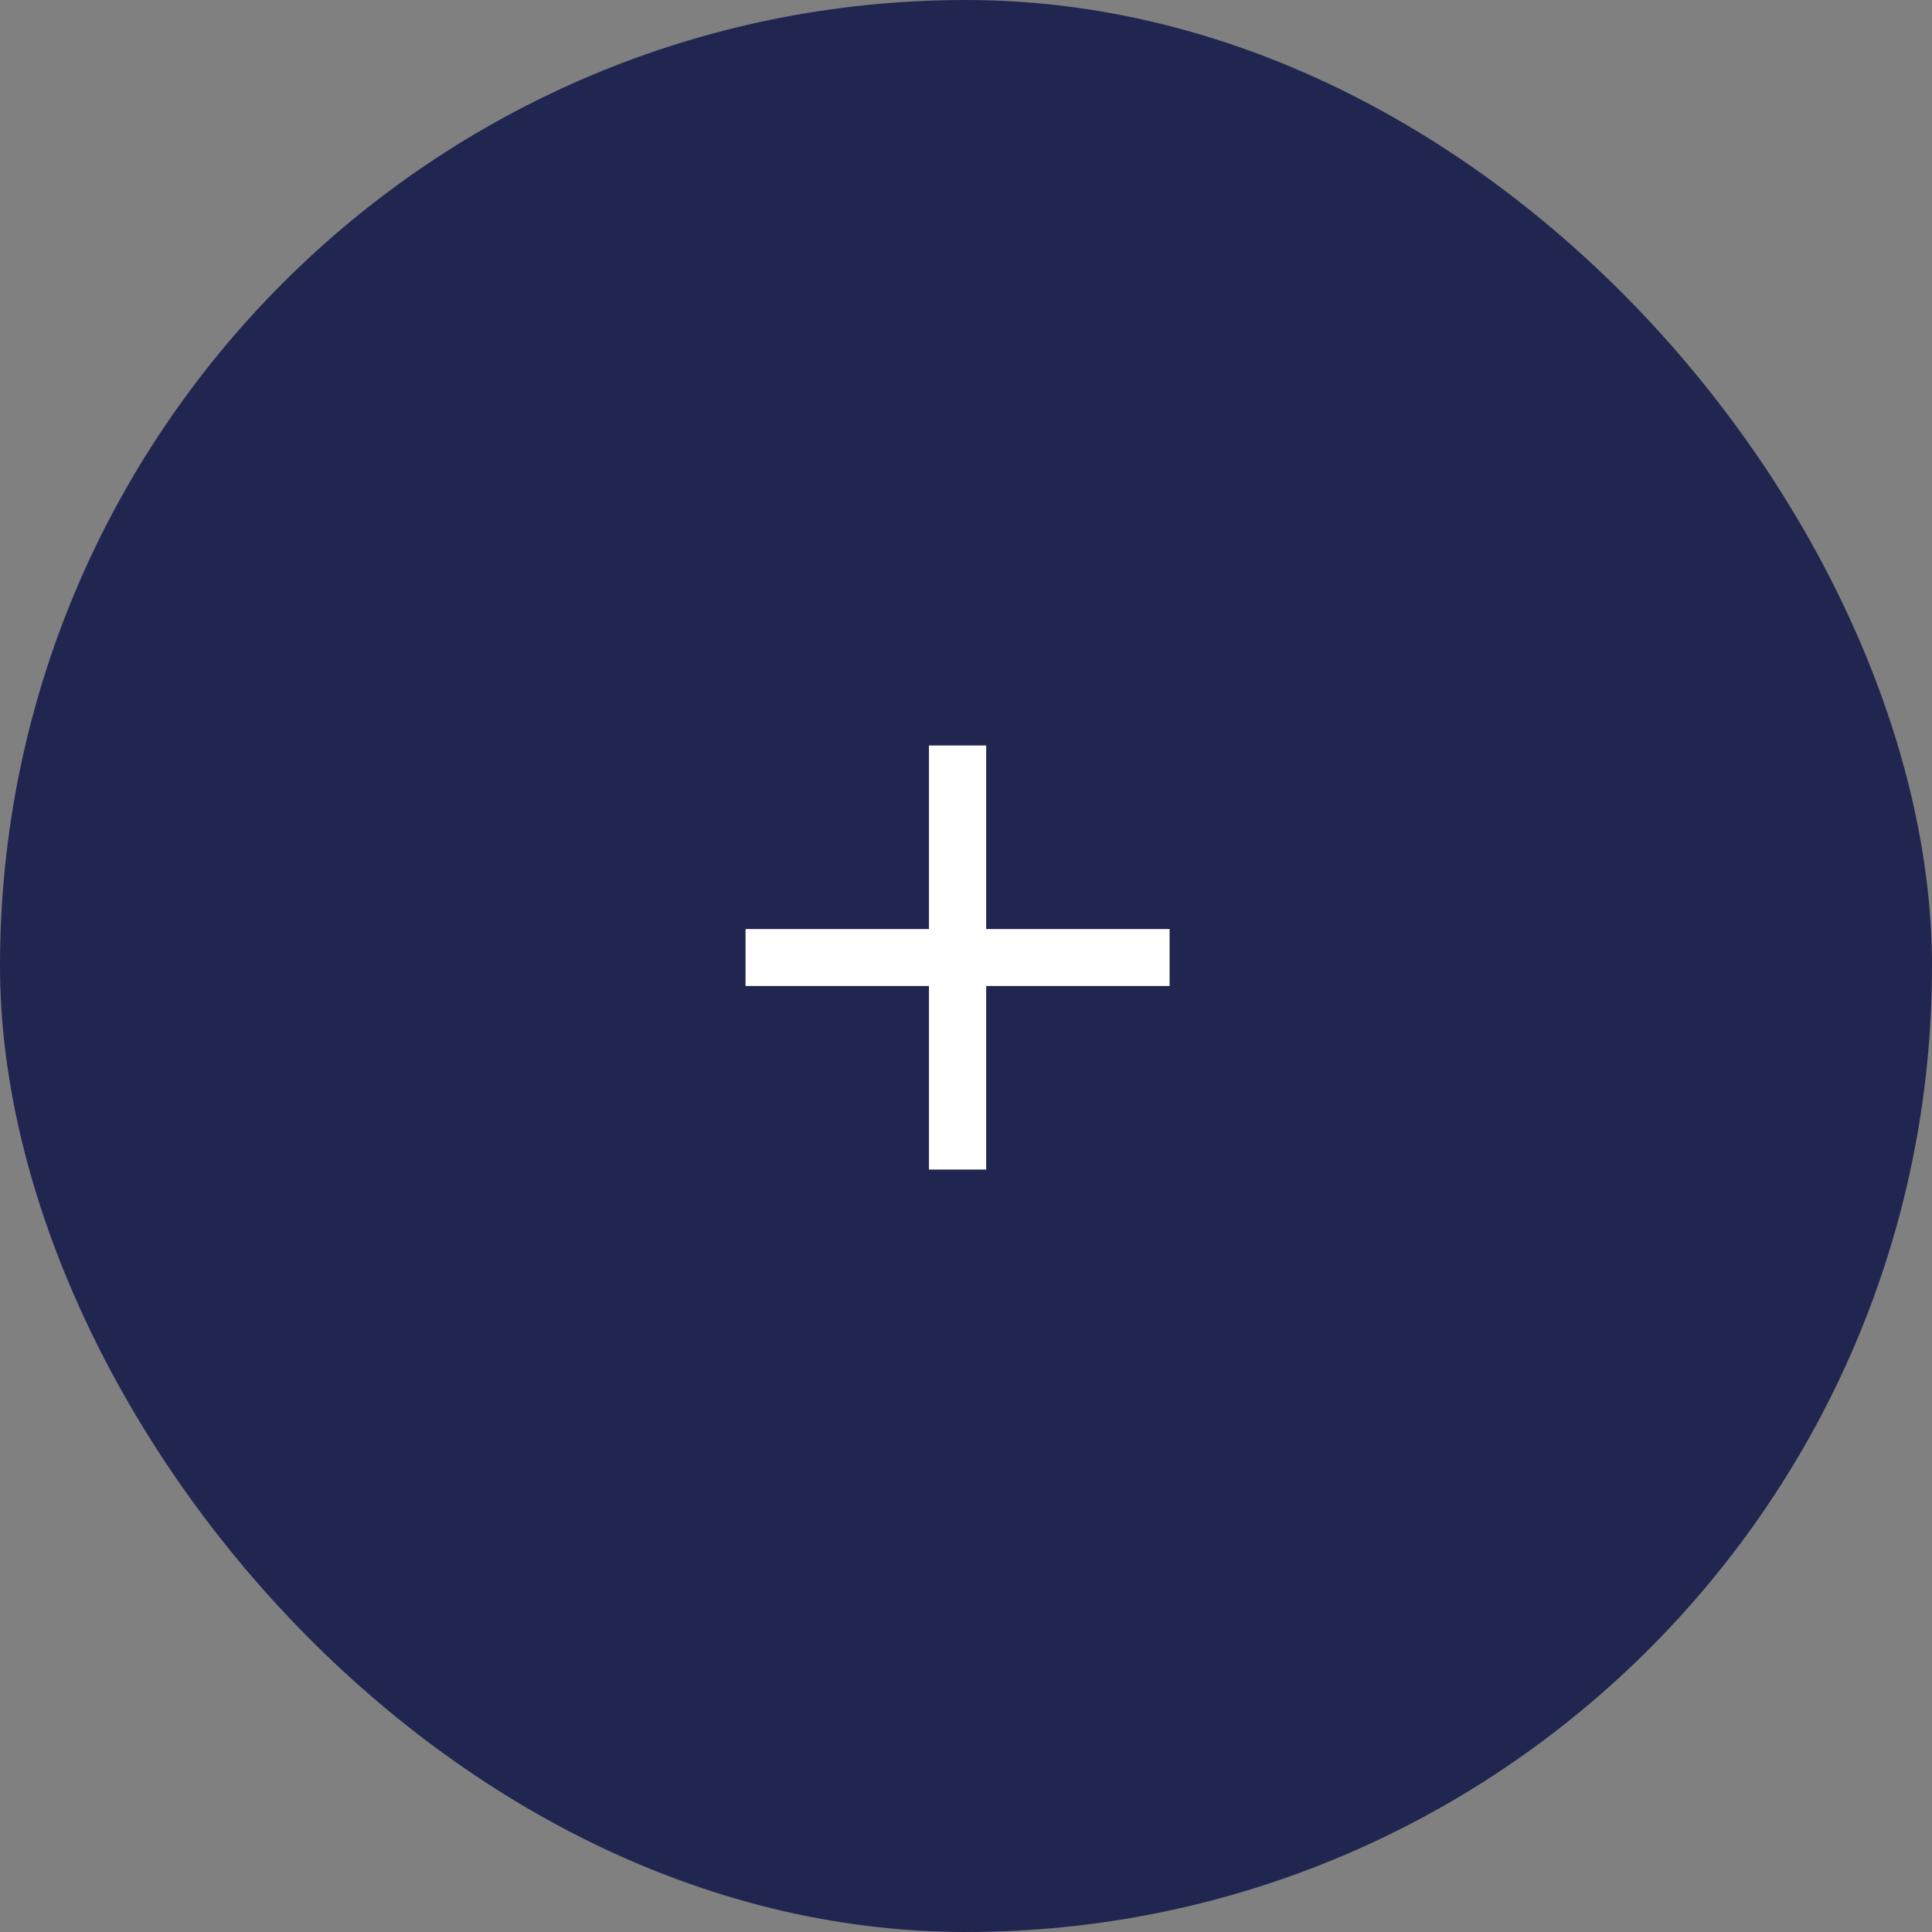 <?xml version="1.0" encoding="utf-8"?>
<svg xmlns="http://www.w3.org/2000/svg" fill="none" height="100%" overflow="visible" preserveAspectRatio="none" style="display: block;" viewBox="0 0 64 64" width="100%">
<rect x="0" y="0" width="64" height="64" fill="#808080" stroke="none"/>
<g id="Background">
<rect fill="#202650" height="64" rx="32" width="64"/>
<g id="SVG">
<path d="M32.669 24.695V38.743H30.773V24.695H32.669ZM38.744 30.776V32.662H24.697V30.776H38.744Z" fill="white" id="Vector"/>
</g>
</g>
</svg>